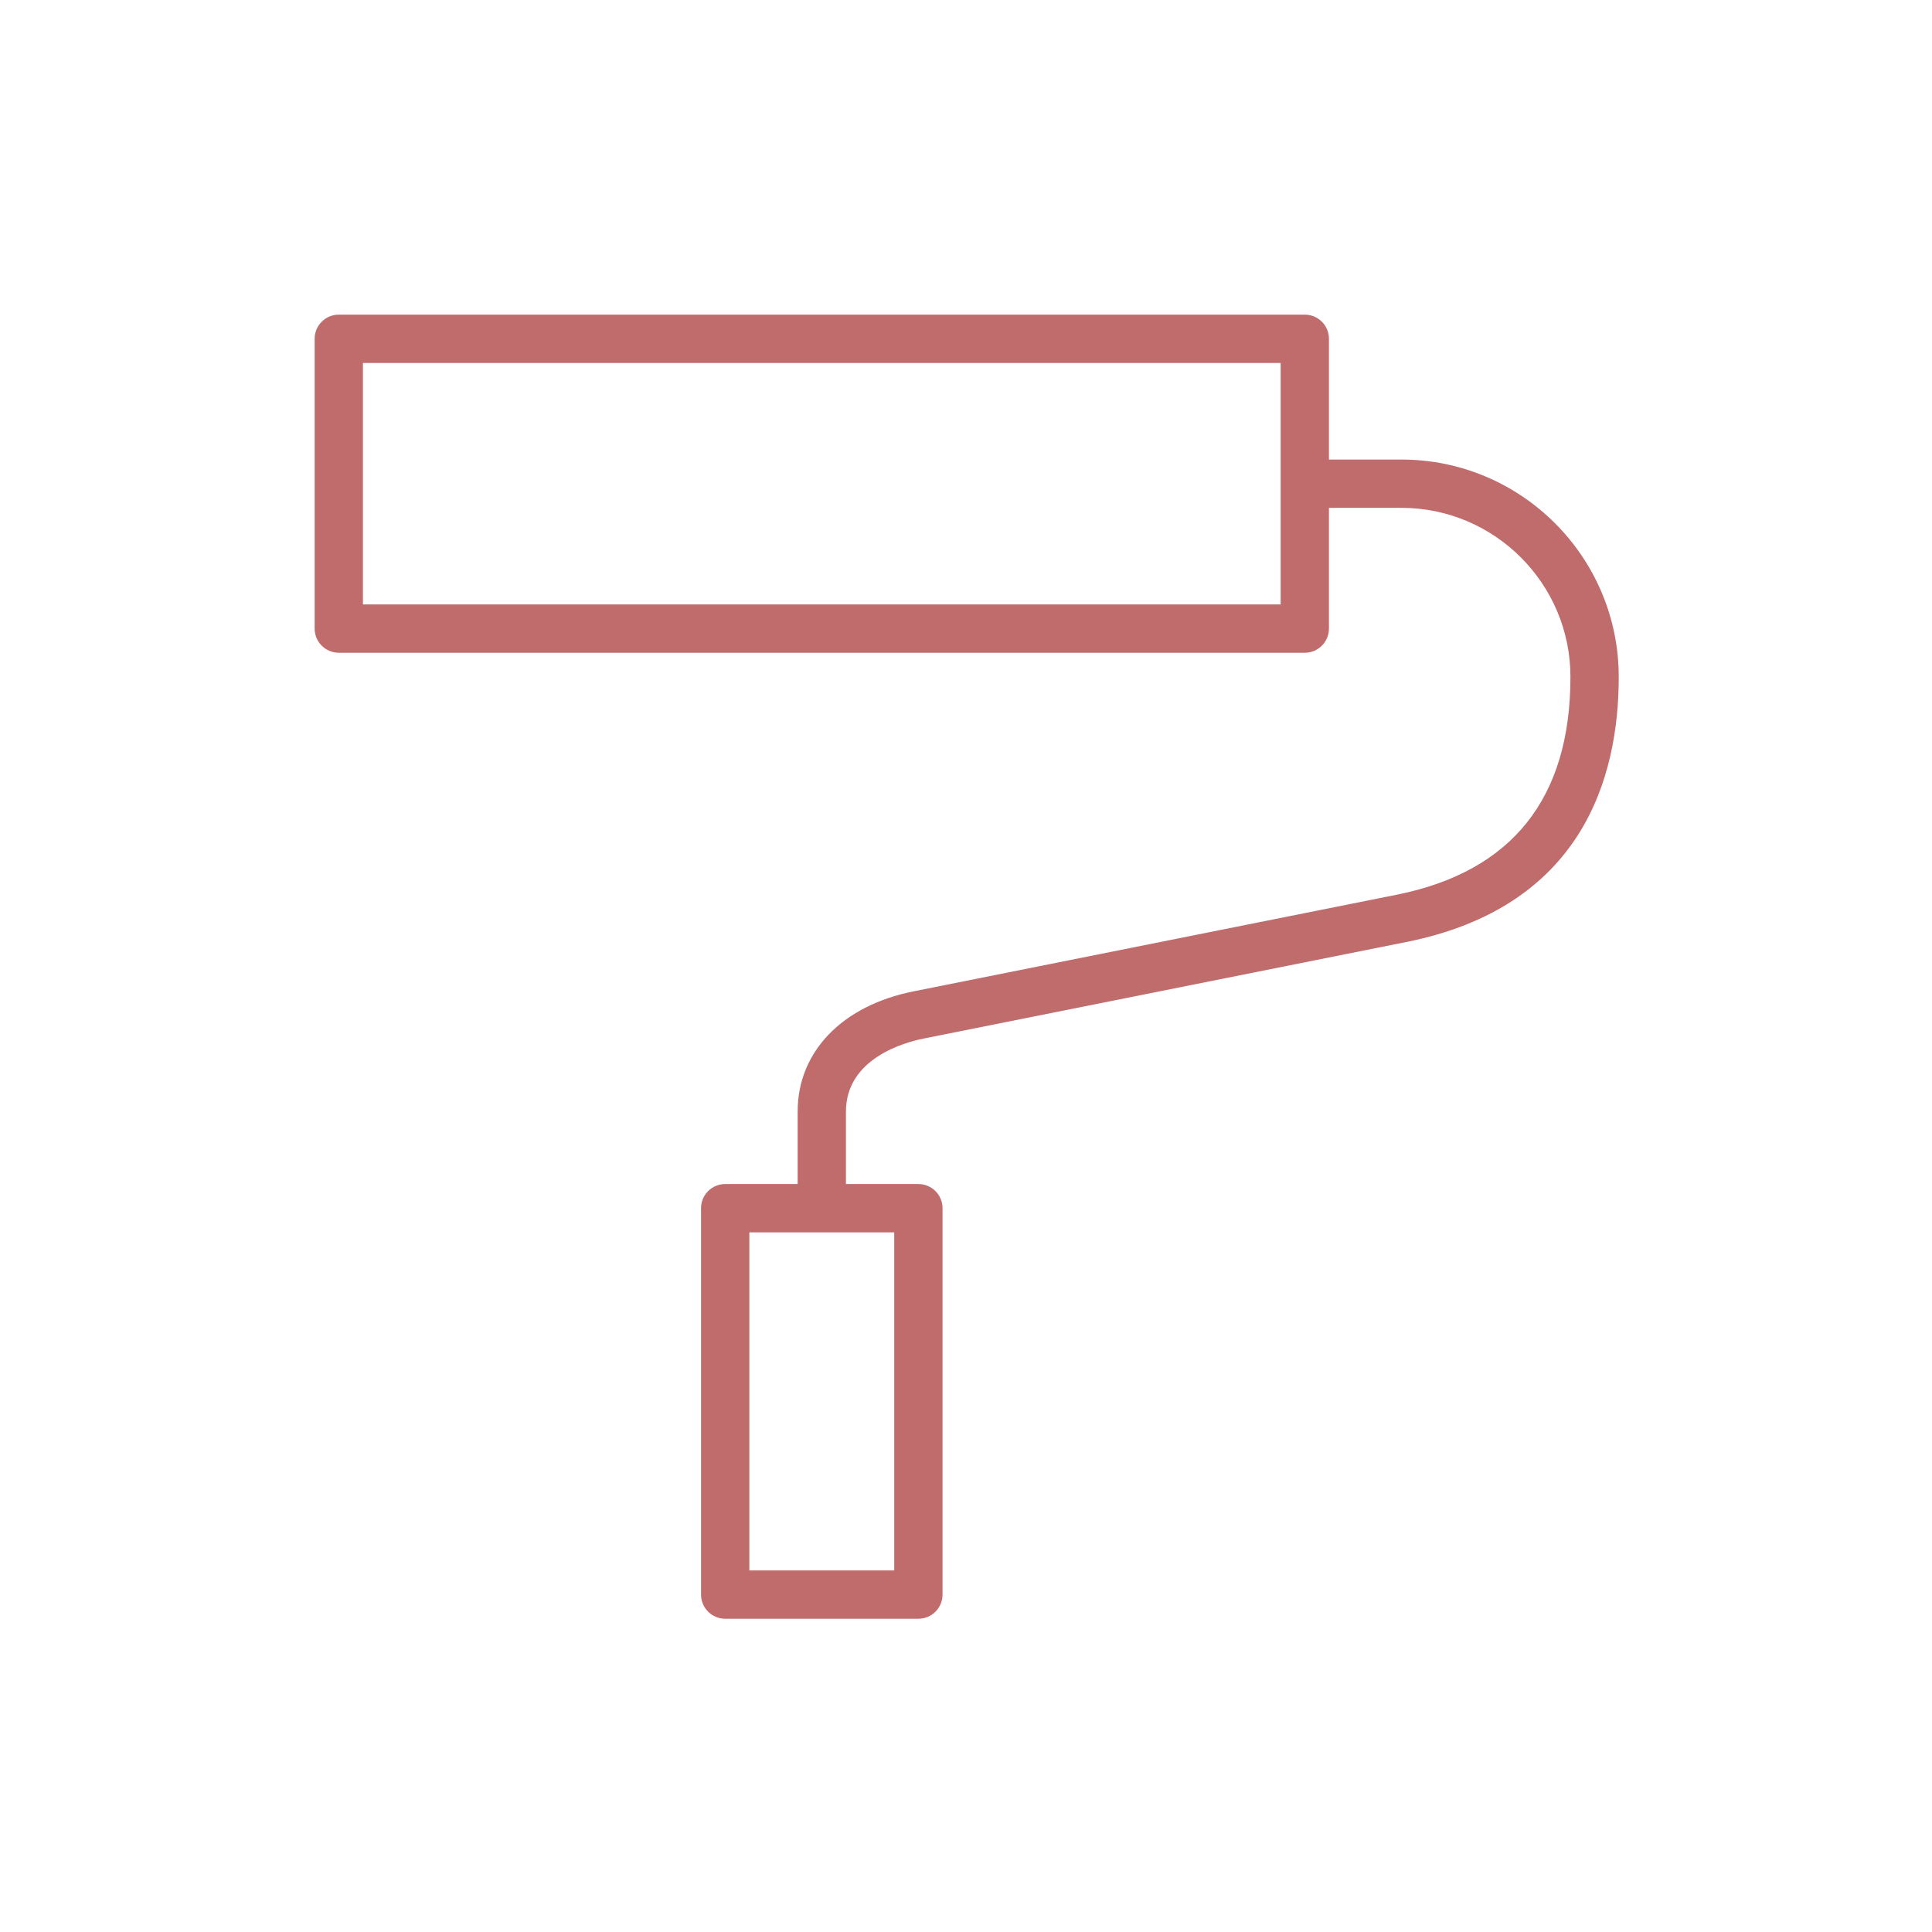 <svg width="64" height="64" viewBox="0 0 64 64" fill="none" xmlns="http://www.w3.org/2000/svg">
<path d="M46.423 15.223H44.023V11.223C44.023 10.781 43.665 10.423 43.223 10.423H11.223C10.781 10.423 10.423 10.781 10.423 11.223V20.823C10.423 21.264 10.781 21.623 11.223 21.623H43.223C43.665 21.623 44.023 21.264 44.023 20.823V16.823H46.423C49.51 16.823 52.023 19.335 52.023 22.423C52.023 26.447 50.086 28.874 46.266 29.639L30.266 32.839C27.896 33.312 26.423 34.84 26.423 36.823V39.223H24.023C23.581 39.223 23.223 39.58 23.223 40.023V52.823C23.223 53.265 23.581 53.623 24.023 53.623H30.423C30.864 53.623 31.223 53.265 31.223 52.823V40.023C31.223 39.58 30.864 39.223 30.423 39.223H28.023V36.823C28.023 35.056 29.98 34.528 30.58 34.407L46.58 31.207C52.401 30.043 53.623 25.788 53.623 22.423C53.623 18.453 50.393 15.223 46.423 15.223ZM42.423 20.023H12.023V12.023H42.423V20.023ZM29.623 52.023H24.823V40.823H29.623V52.023Z" fill="#C06B6C"/>
</svg>
